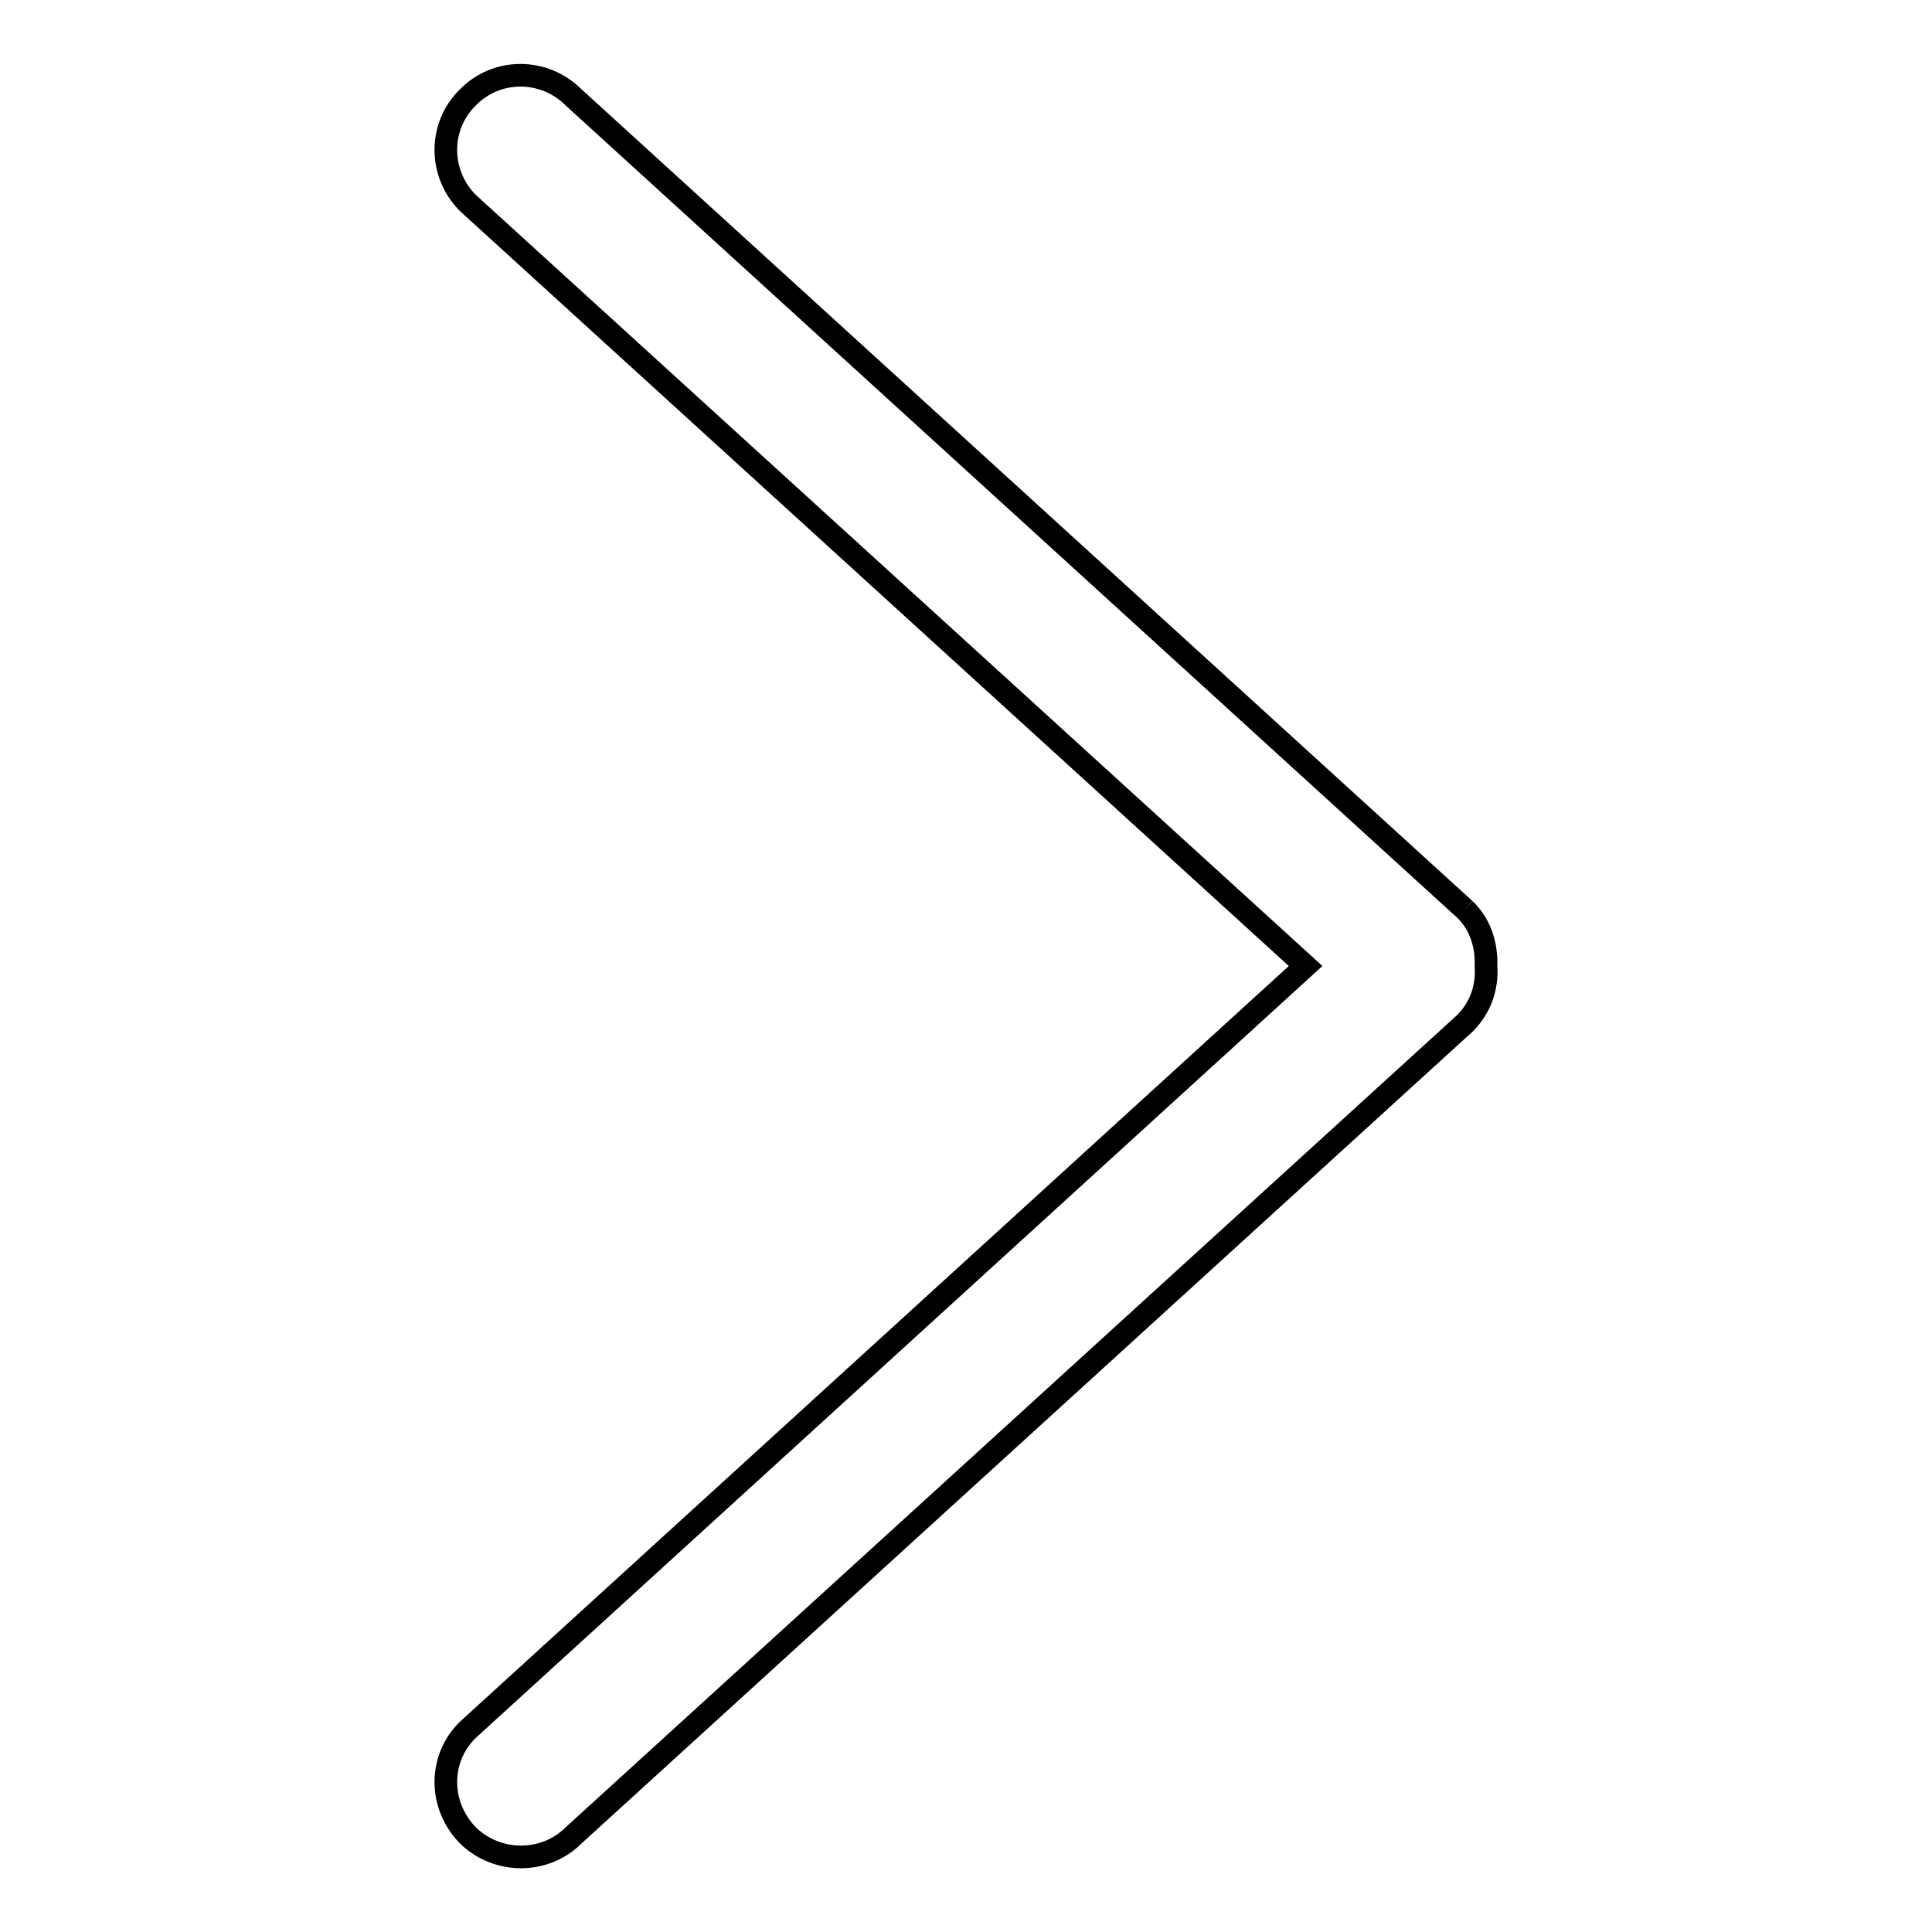 <?xml version="1.0" encoding="utf-8"?>
<!-- Svg Vector Icons : http://www.onlinewebfonts.com/icon -->
<!DOCTYPE svg PUBLIC "-//W3C//DTD SVG 1.1//EN" "http://www.w3.org/Graphics/SVG/1.1/DTD/svg11.dtd">
<svg version="1.1" xmlns="http://www.w3.org/2000/svg" xmlns:xlink="http://www.w3.org/1999/xlink" x="0px" y="0px" viewBox="0 0 256 256" enable-background="new 0 0 256 256" xml:space="preserve">
<g><g><path stroke-width="3" fill-opacity="0" stroke="#000000"  d="M194.1,120.5L76,12.9C72.1,9,65.8,9,62,12.9c-3.9,3.8-3.9,10.1,0,14l111,101.1L62,229.2c-3.9,3.8-3.9,10,0,14c3.9,3.8,10.2,3.8,14,0l118.1-107.6c2.1-2.1,3-4.8,2.8-7.6C197,125.3,196.2,122.5,194.1,120.5"/></g></g>
</svg>